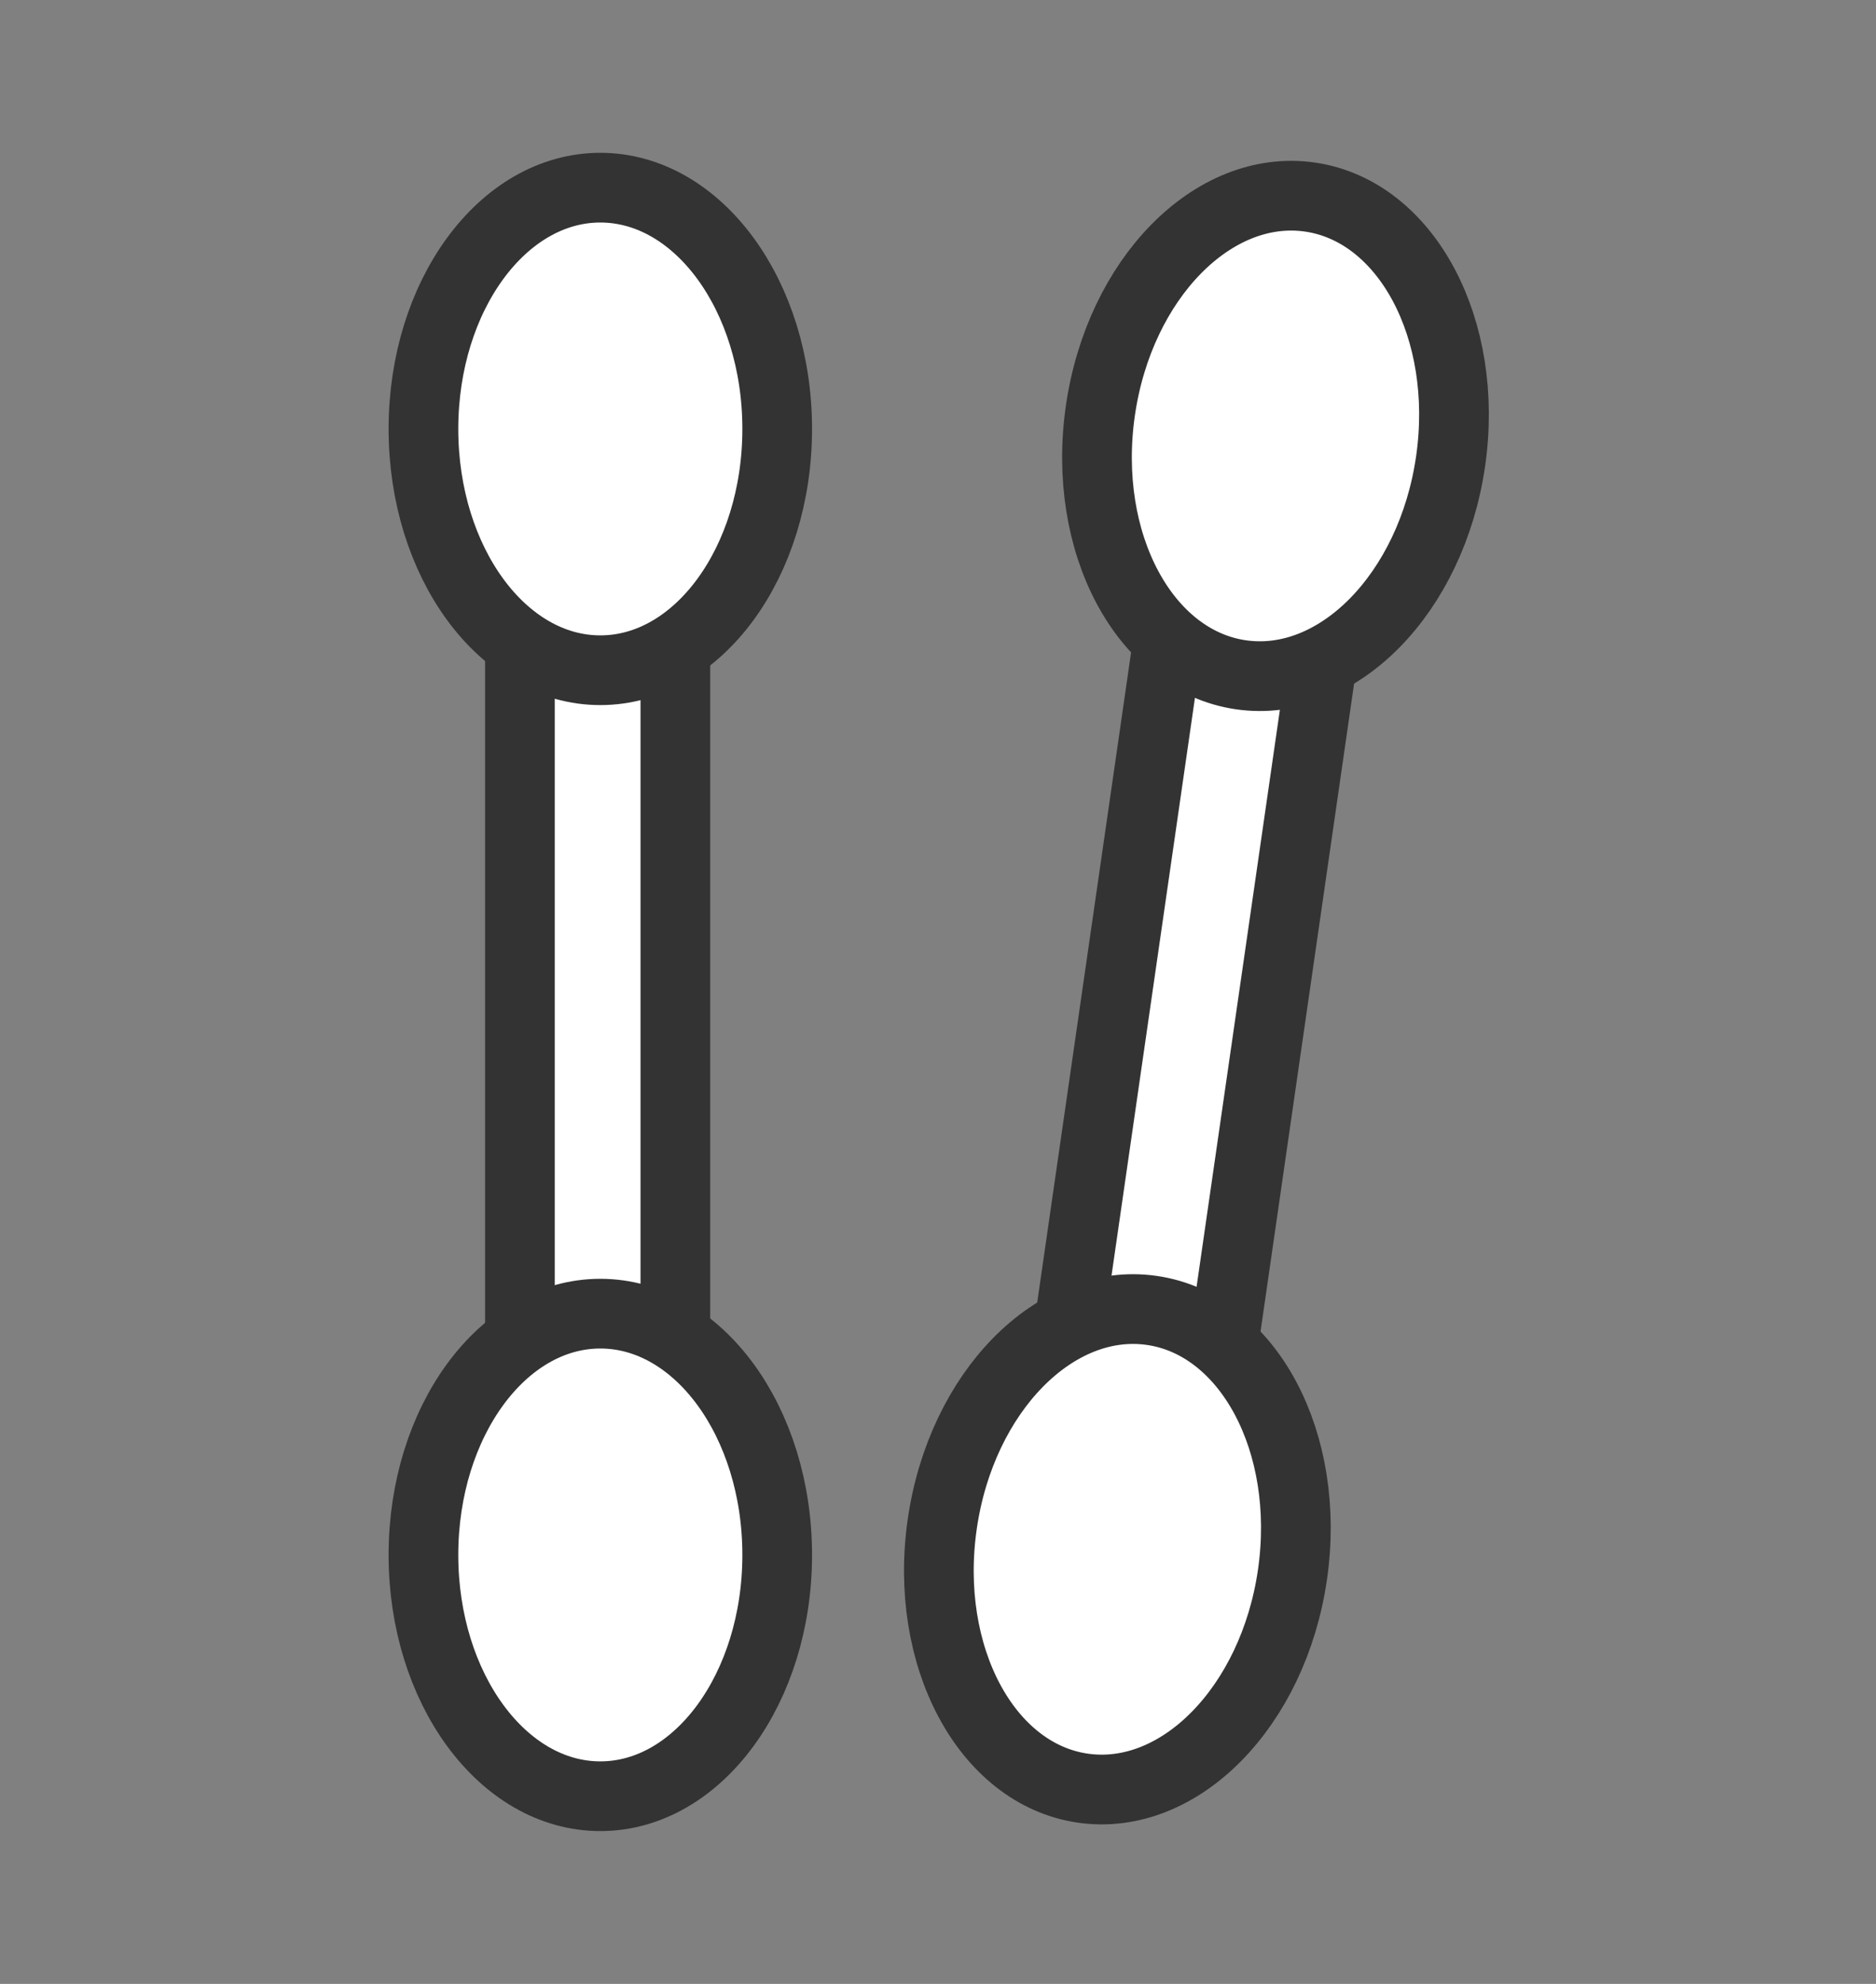 <?xml version="1.0" encoding="utf-8"?>
<!-- Generator: Adobe Illustrator 25.0.1, SVG Export Plug-In . SVG Version: 6.00 Build 0)  -->
<svg version="1.1" id="Layer_1" xmlns="http://www.w3.org/2000/svg" xmlns:xlink="http://www.w3.org/1999/xlink" x="0px" y="0px"
	 viewBox="0 0 35 37" style="enable-background:new 0 0 35 37;" xml:space="preserve">
<rect x="0" y="0" width="35" height="37" fill="#808080" stroke="none"/>
<style type="text/css">
	.st0{fill:#FFFFFF;stroke:#333333;stroke-width:1.3;stroke-linejoin:round;stroke-miterlimit:10;}
</style>
<g>
	<rect x="9.7" y="11.7" class="st0" width="2.9" height="14.3"/>
	<ellipse class="st0" cx="11.2" cy="8" rx="3.3" ry="4.5"/>
	<ellipse class="st0" cx="11.2" cy="29" rx="3.3" ry="4.5"/>
	<rect x="20.8" y="11.7" transform="matrix(0.99 0.143 -0.143 0.99 2.927 -2.99)" class="st0" width="2.9" height="14.3"/>
	<ellipse transform="matrix(0.143 -0.99 0.99 0.143 12.374 30.534)" class="st0" cx="23.8" cy="8.1" rx="4.5" ry="3.3"/>
	<ellipse transform="matrix(0.143 -0.99 0.99 0.143 -10.739 45.354)" class="st0" cx="20.8" cy="28.9" rx="4.5" ry="3.3"/>
</g>
</svg>
